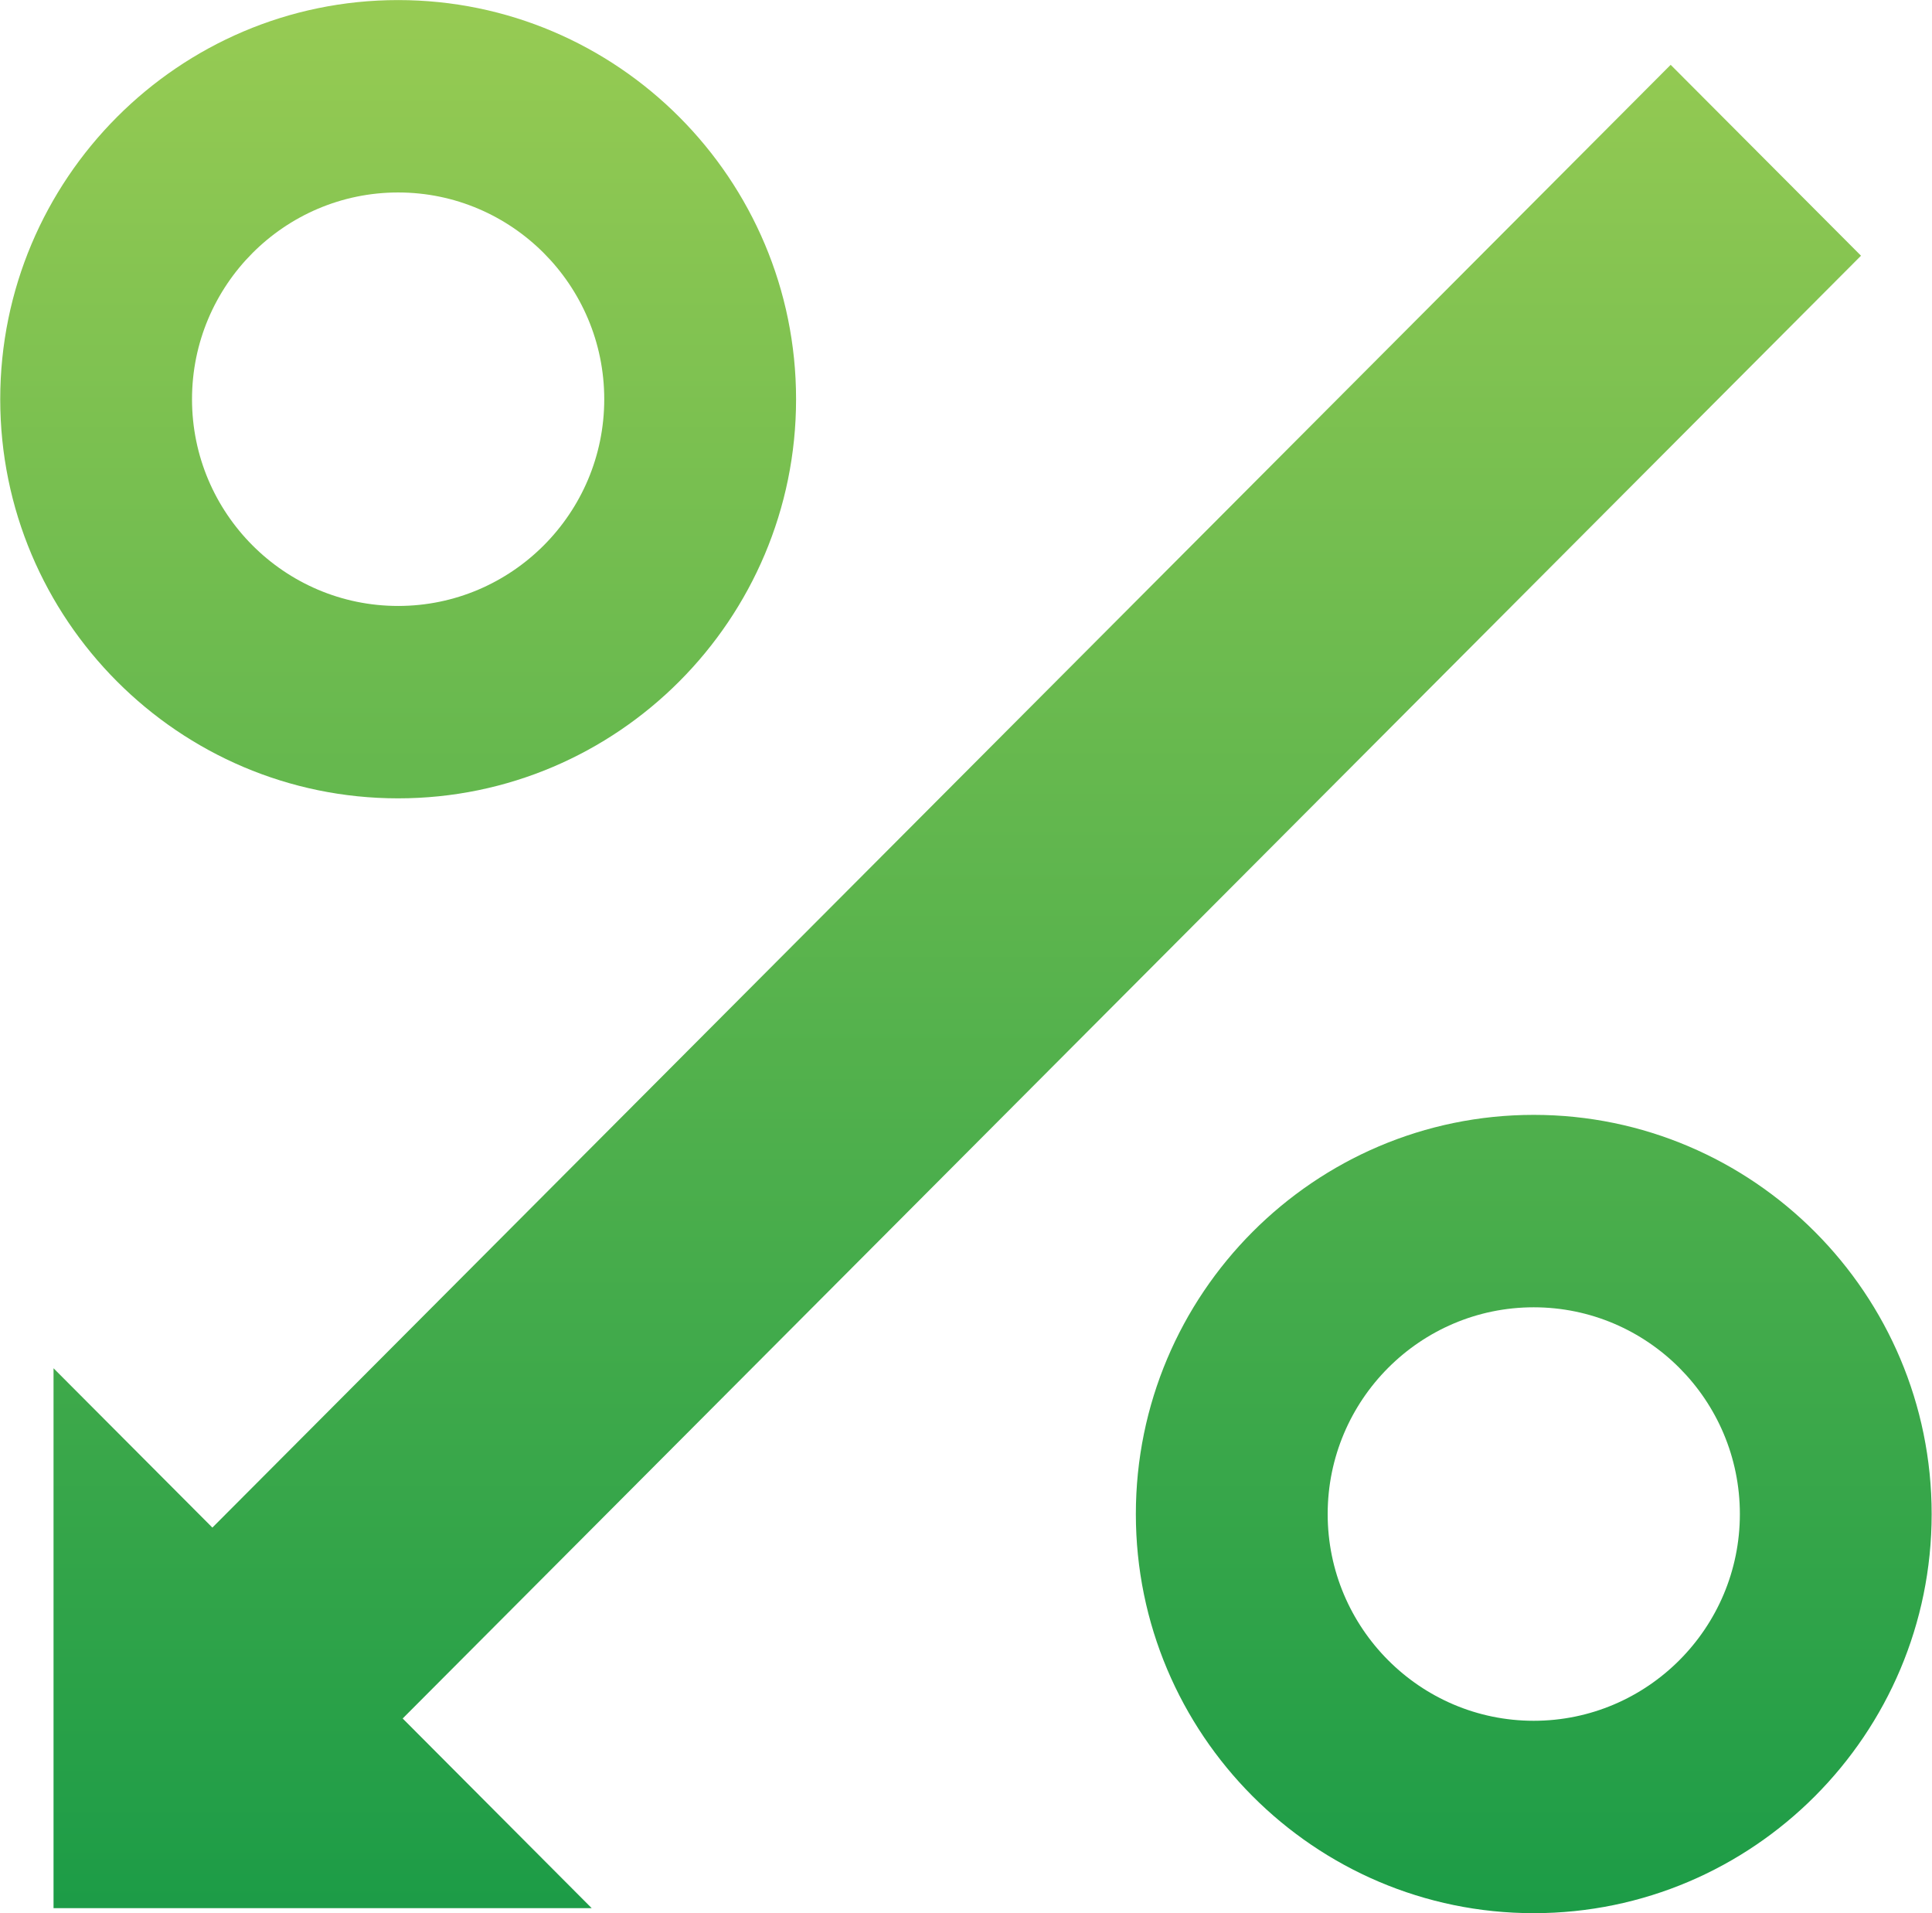 <svg xmlns="http://www.w3.org/2000/svg" xmlns:xlink="http://www.w3.org/1999/xlink" preserveAspectRatio="xMidYMid" width="50.56" height="50.062" viewBox="0 0 50.56 50.062">
  <defs>
    <style>
      .cls-1 {
        fill: url(#linear-gradient-1);
        fill-rule: evenodd;
      }
    </style>

    <linearGradient id="linear-gradient-1" gradientUnits="userSpaceOnUse" x1="25.28" y1="50.062" x2="25.28">
      <stop offset="0" stop-color="#1c9c47"/>
      <stop offset="1" stop-color="#97cb53"/>
    </linearGradient>
  </defs>
  <path d="M15.485,49.928 L1.401,49.928 L1.401,35.801 L5.558,39.970 L43.721,1.696 L48.702,6.691 L10.538,44.965 L15.485,49.928 ZM10.419,20.889 C4.677,20.889 0.006,16.205 0.006,10.446 C0.006,4.687 4.677,0.002 10.419,0.002 C16.162,0.002 20.833,4.687 20.833,10.446 C20.833,16.205 16.162,20.889 10.419,20.889 ZM10.419,5.036 C7.444,5.036 5.025,7.463 5.025,10.446 C5.025,13.428 7.444,15.855 10.419,15.855 C13.394,15.855 15.813,13.428 15.813,10.446 C15.813,7.463 13.394,5.036 10.419,5.036 ZM40.137,29.171 C45.880,29.171 50.551,33.857 50.551,39.616 C50.551,45.374 45.880,50.059 40.137,50.059 C34.396,50.059 29.725,45.374 29.725,39.616 C29.725,33.857 34.396,29.171 40.137,29.171 ZM40.137,45.025 C43.112,45.025 45.532,42.598 45.532,39.616 C45.532,36.633 43.112,34.206 40.137,34.206 C37.164,34.206 34.745,36.633 34.745,39.616 C34.745,42.598 37.164,45.025 40.137,45.025 Z" class="cls-1"/>
</svg>
